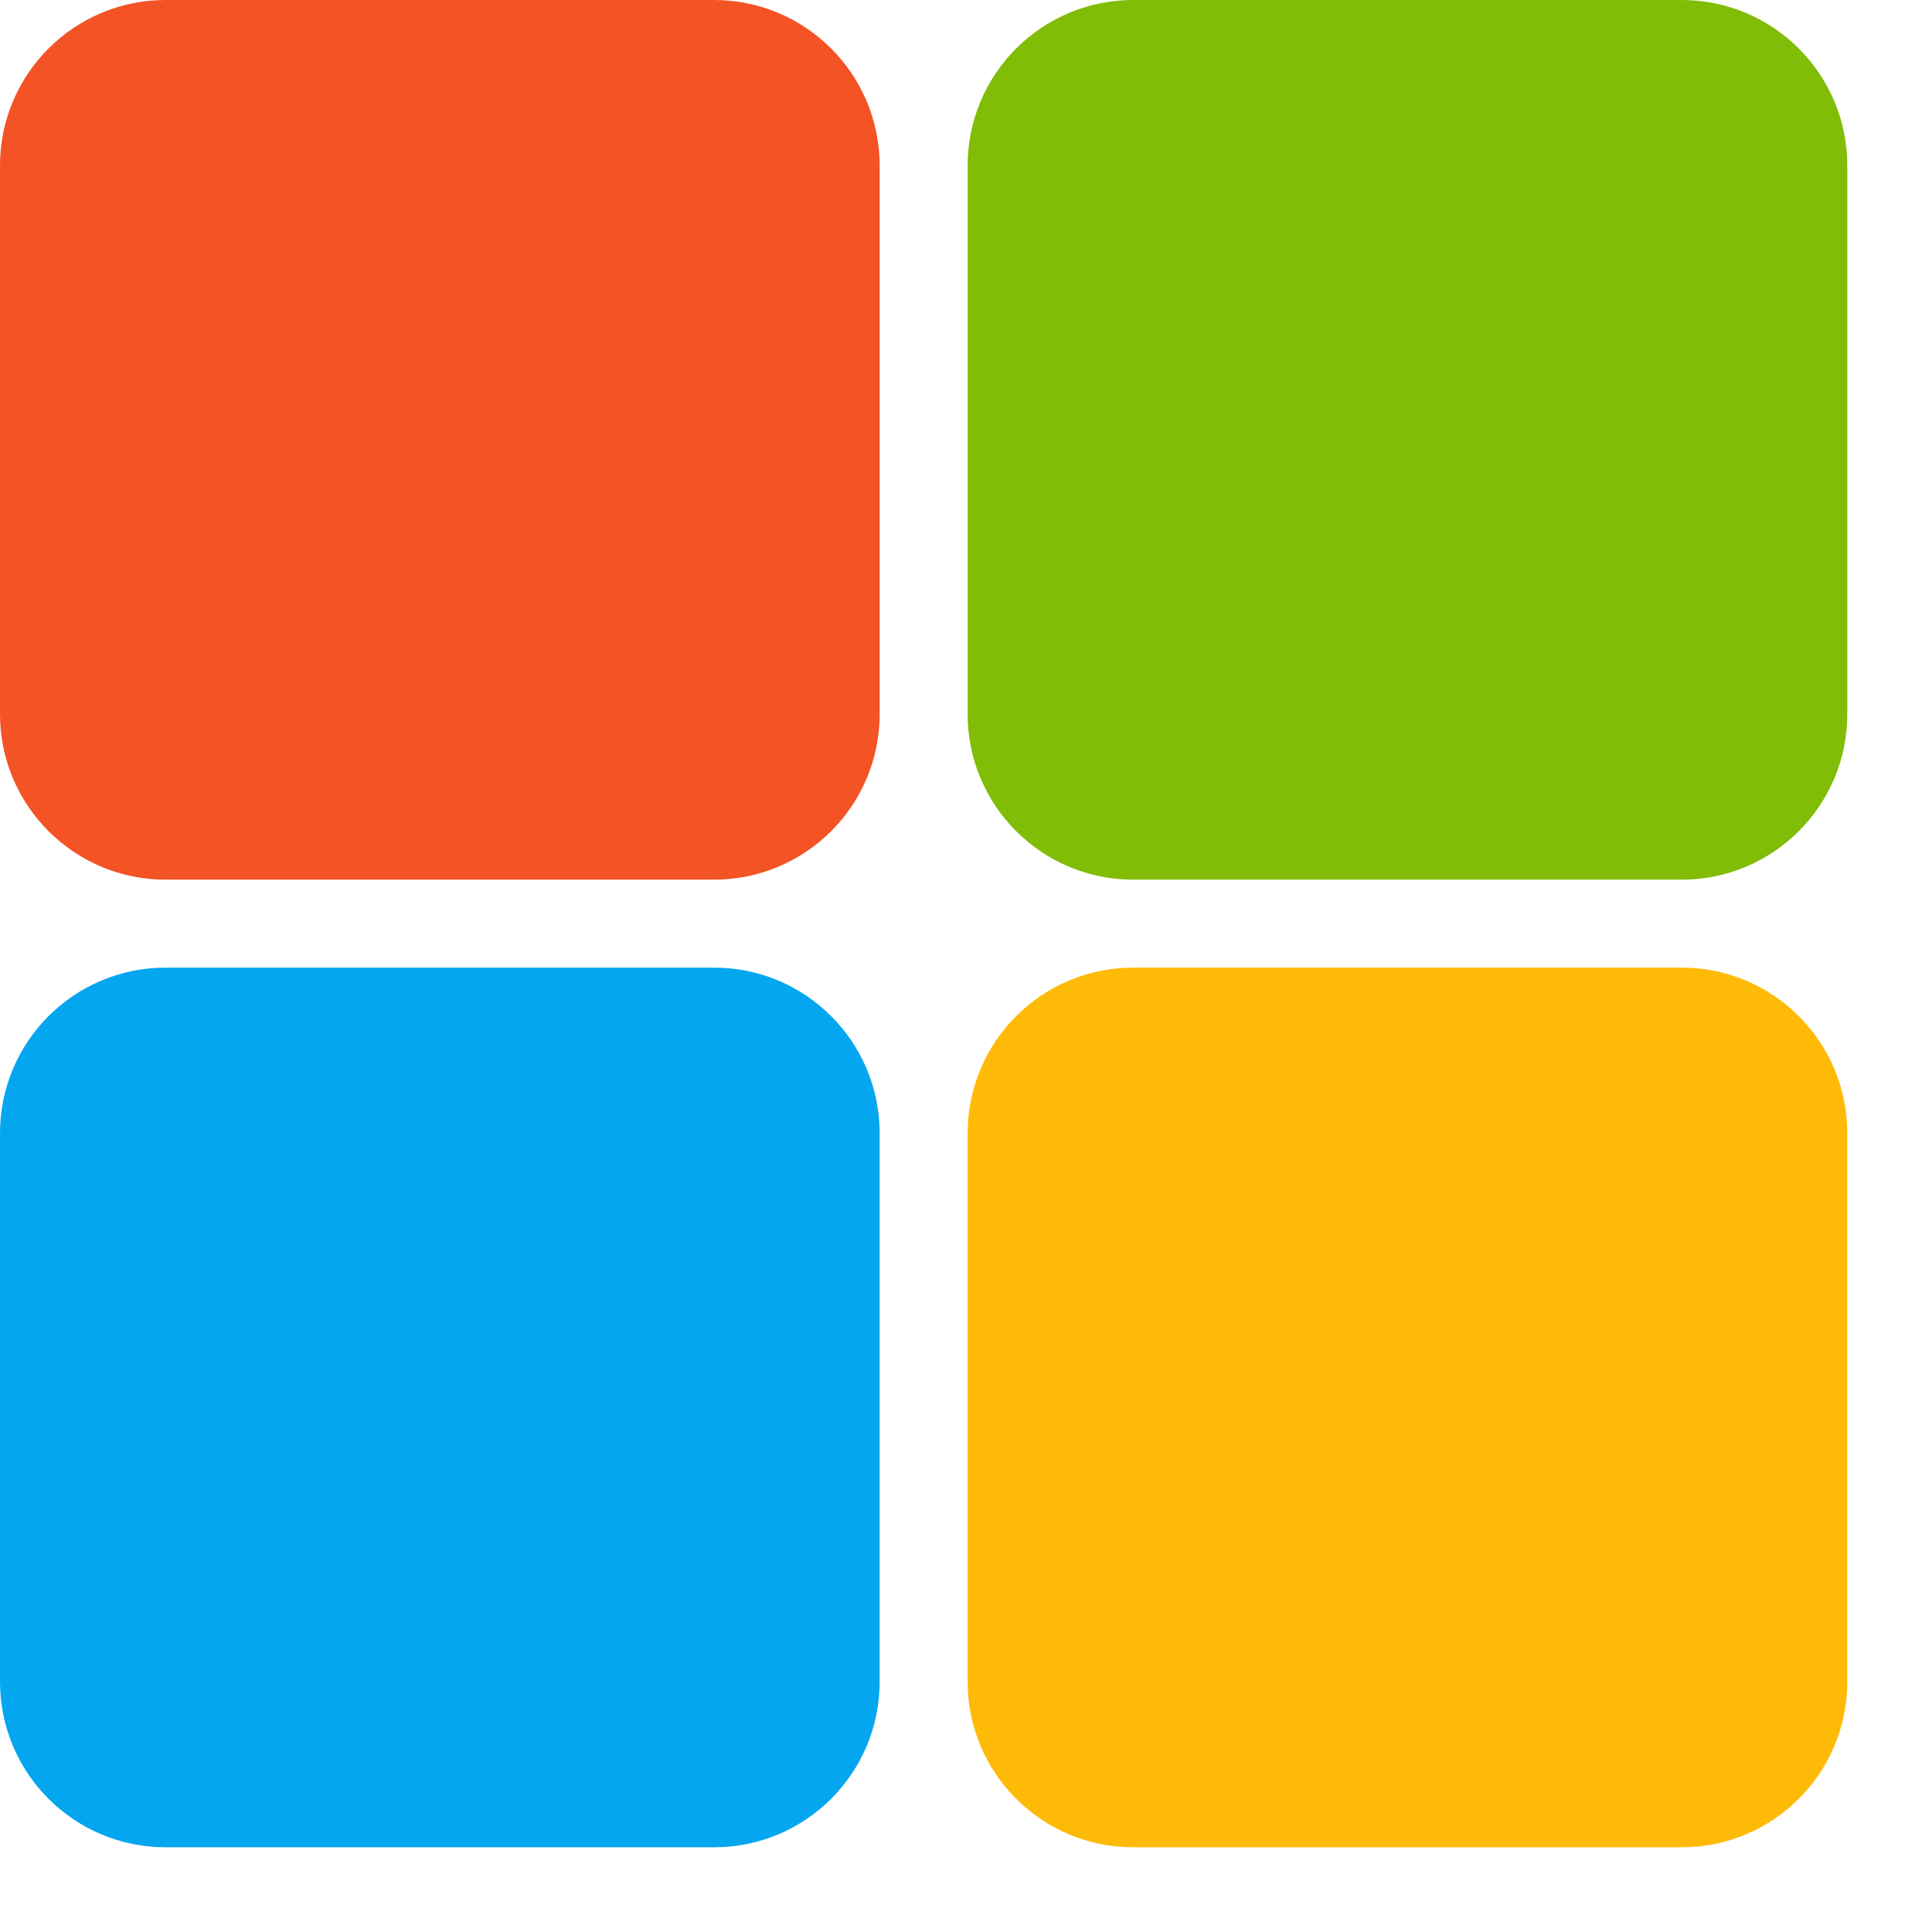 <svg width="19" height="19" viewBox="0 0 19 19" fill="none" xmlns="http://www.w3.org/2000/svg">
<path d="M0 1.629C0 0.729 0.729 0 1.629 0H7.022C7.922 0 8.651 0.729 8.651 1.629V7.022C8.651 7.922 7.922 8.651 7.022 8.651H1.629C0.729 8.651 0 7.922 0 7.022V1.629Z" fill="#F35325"/>
<path d="M9.516 1.629C9.516 0.729 10.245 0 11.145 0H16.538C17.438 0 18.167 0.729 18.167 1.629V7.022C18.167 7.922 17.438 8.651 16.538 8.651H11.145C10.245 8.651 9.516 7.922 9.516 7.022V1.629Z" fill="#81BC06"/>
<path d="M0 11.145C0 10.245 0.729 9.516 1.629 9.516H7.022C7.922 9.516 8.651 10.245 8.651 11.145V16.538C8.651 17.438 7.922 18.167 7.022 18.167H1.629C0.729 18.167 0 17.438 0 16.538V11.145Z" fill="#05A6F0"/>
<path d="M9.516 11.145C9.516 10.245 10.245 9.516 11.145 9.516H16.538C17.438 9.516 18.167 10.245 18.167 11.145V16.538C18.167 17.438 17.438 18.167 16.538 18.167H11.145C10.245 18.167 9.516 17.438 9.516 16.538V11.145Z" fill="#FFBA08"/>
</svg>
